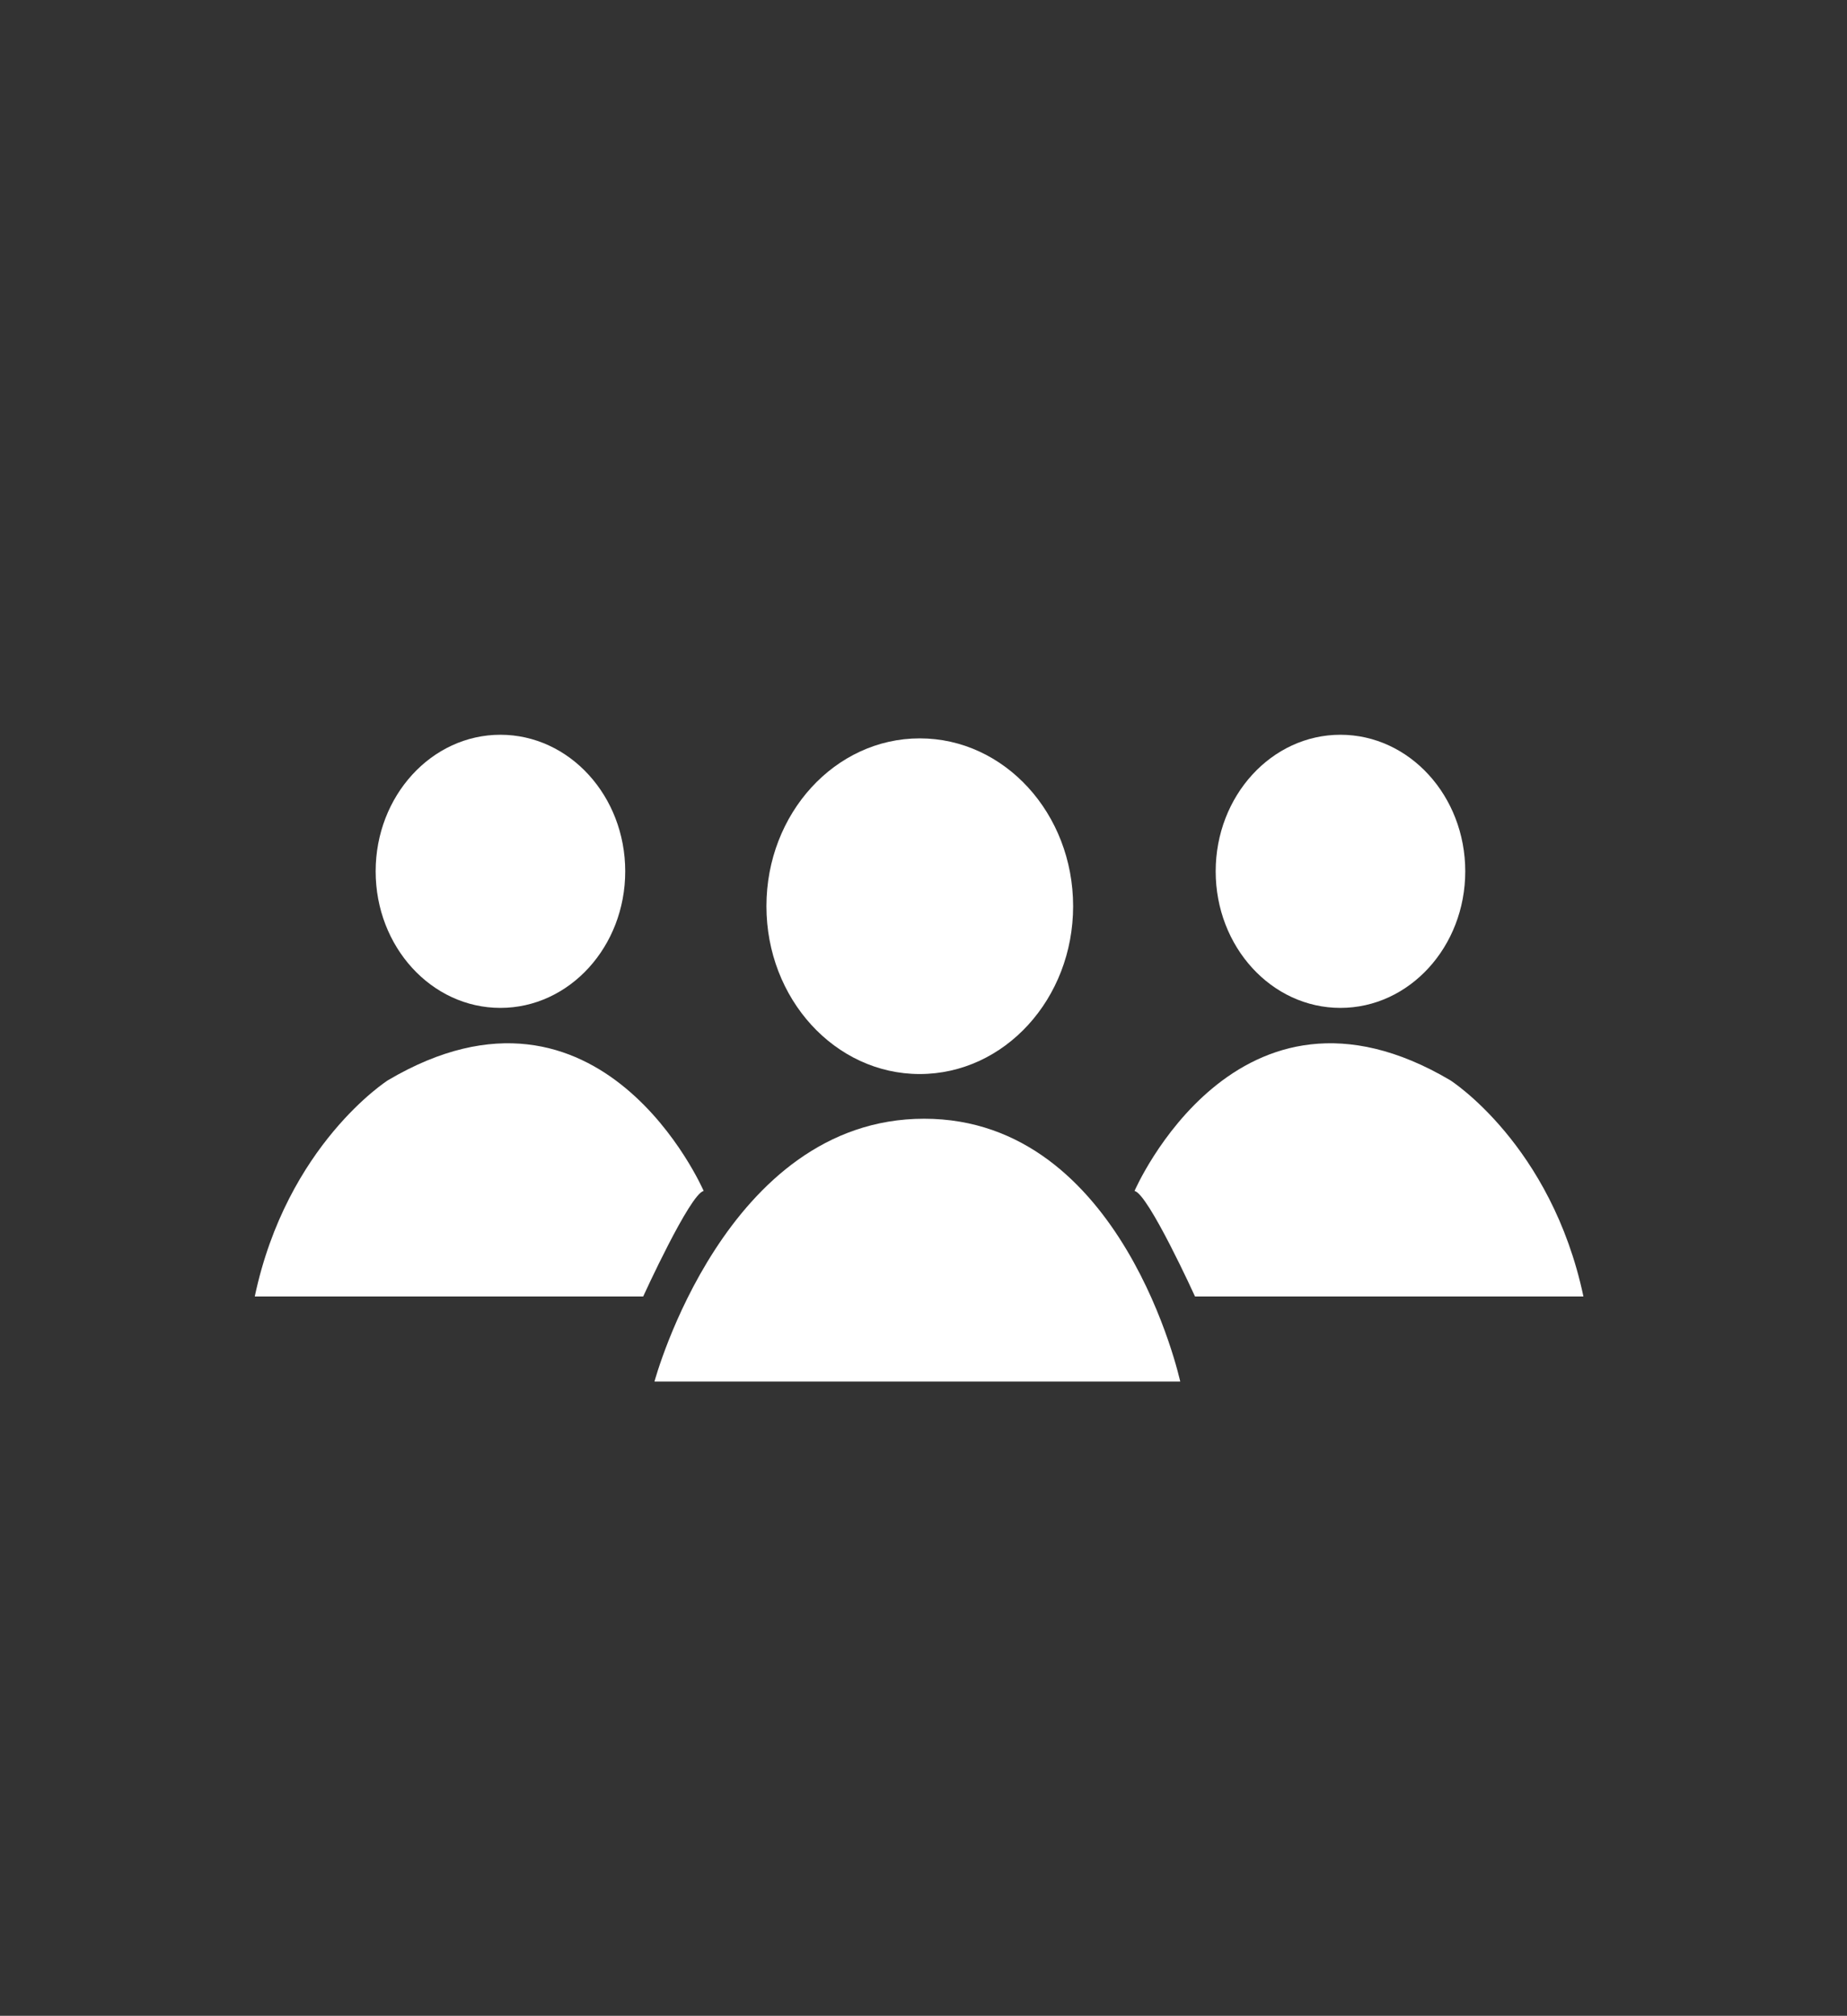 <?xml version="1.0" encoding="utf-8"?>
<!-- Generator: Adobe Illustrator 23.0.3, SVG Export Plug-In . SVG Version: 6.00 Build 0)  -->
<svg version="1.1" xmlns="http://www.w3.org/2000/svg" xmlns:xlink="http://www.w3.org/1999/xlink" x="0px" y="0px"
	 viewBox="0 0 163.63 178.6" style="enable-background:new 0 0 163.63 178.6;" xml:space="preserve">
<rect x="0" y="0" width="163.63" height="178.6" fill="#333333" stroke="none"/>
<style type="text/css">
	.st0{fill:#FFFFFF;}
</style>
<g id="Layer_2">
</g>
<g id="Layer_1">
	<g>
		<path class="st0" d="M44.33,89.3c6.11,0,11.06-5.42,11.06-12.1c0-6.68-4.95-12.1-11.06-12.1c-6.1,0-11.05,5.42-11.05,12.1
			C33.28,83.89,38.23,89.3,44.33,89.3z"/>
		<path class="st0" d="M118.75,89.3c6.11,0,11.06-5.42,11.06-12.1c0-6.68-4.95-12.1-11.06-12.1c-6.1,0-11.05,5.42-11.05,12.1
			C107.7,83.89,112.65,89.3,118.75,89.3z"/>
		<path class="st0" d="M67.9,80.29c0,8.21,6.08,14.87,13.58,14.87c7.51,0,13.59-6.66,13.59-14.87c0-8.21-6.08-14.87-13.59-14.87
			C73.98,65.42,67.9,72.08,67.9,80.29z"/>
		<path class="st0" d="M62.34,105.52c0,0-9.07-20.98-27.97-9.81c0,0-8.95,5.69-11.8,19.16h34.41
			C56.98,114.87,61.14,105.75,62.34,105.52z"/>
		<path class="st0" d="M105.87,114.87h34.41c-2.85-13.47-11.8-19.16-11.8-19.16c-18.9-11.17-27.97,9.81-27.97,9.81
			C101.72,105.75,105.87,114.87,105.87,114.87z"/>
		<path class="st0" d="M81.87,99.12c-17.63,0-23.89,23.29-23.89,23.29h46.58C104.56,122.41,99.5,99.12,81.87,99.12z"/>
	</g>
</g>
</svg>
